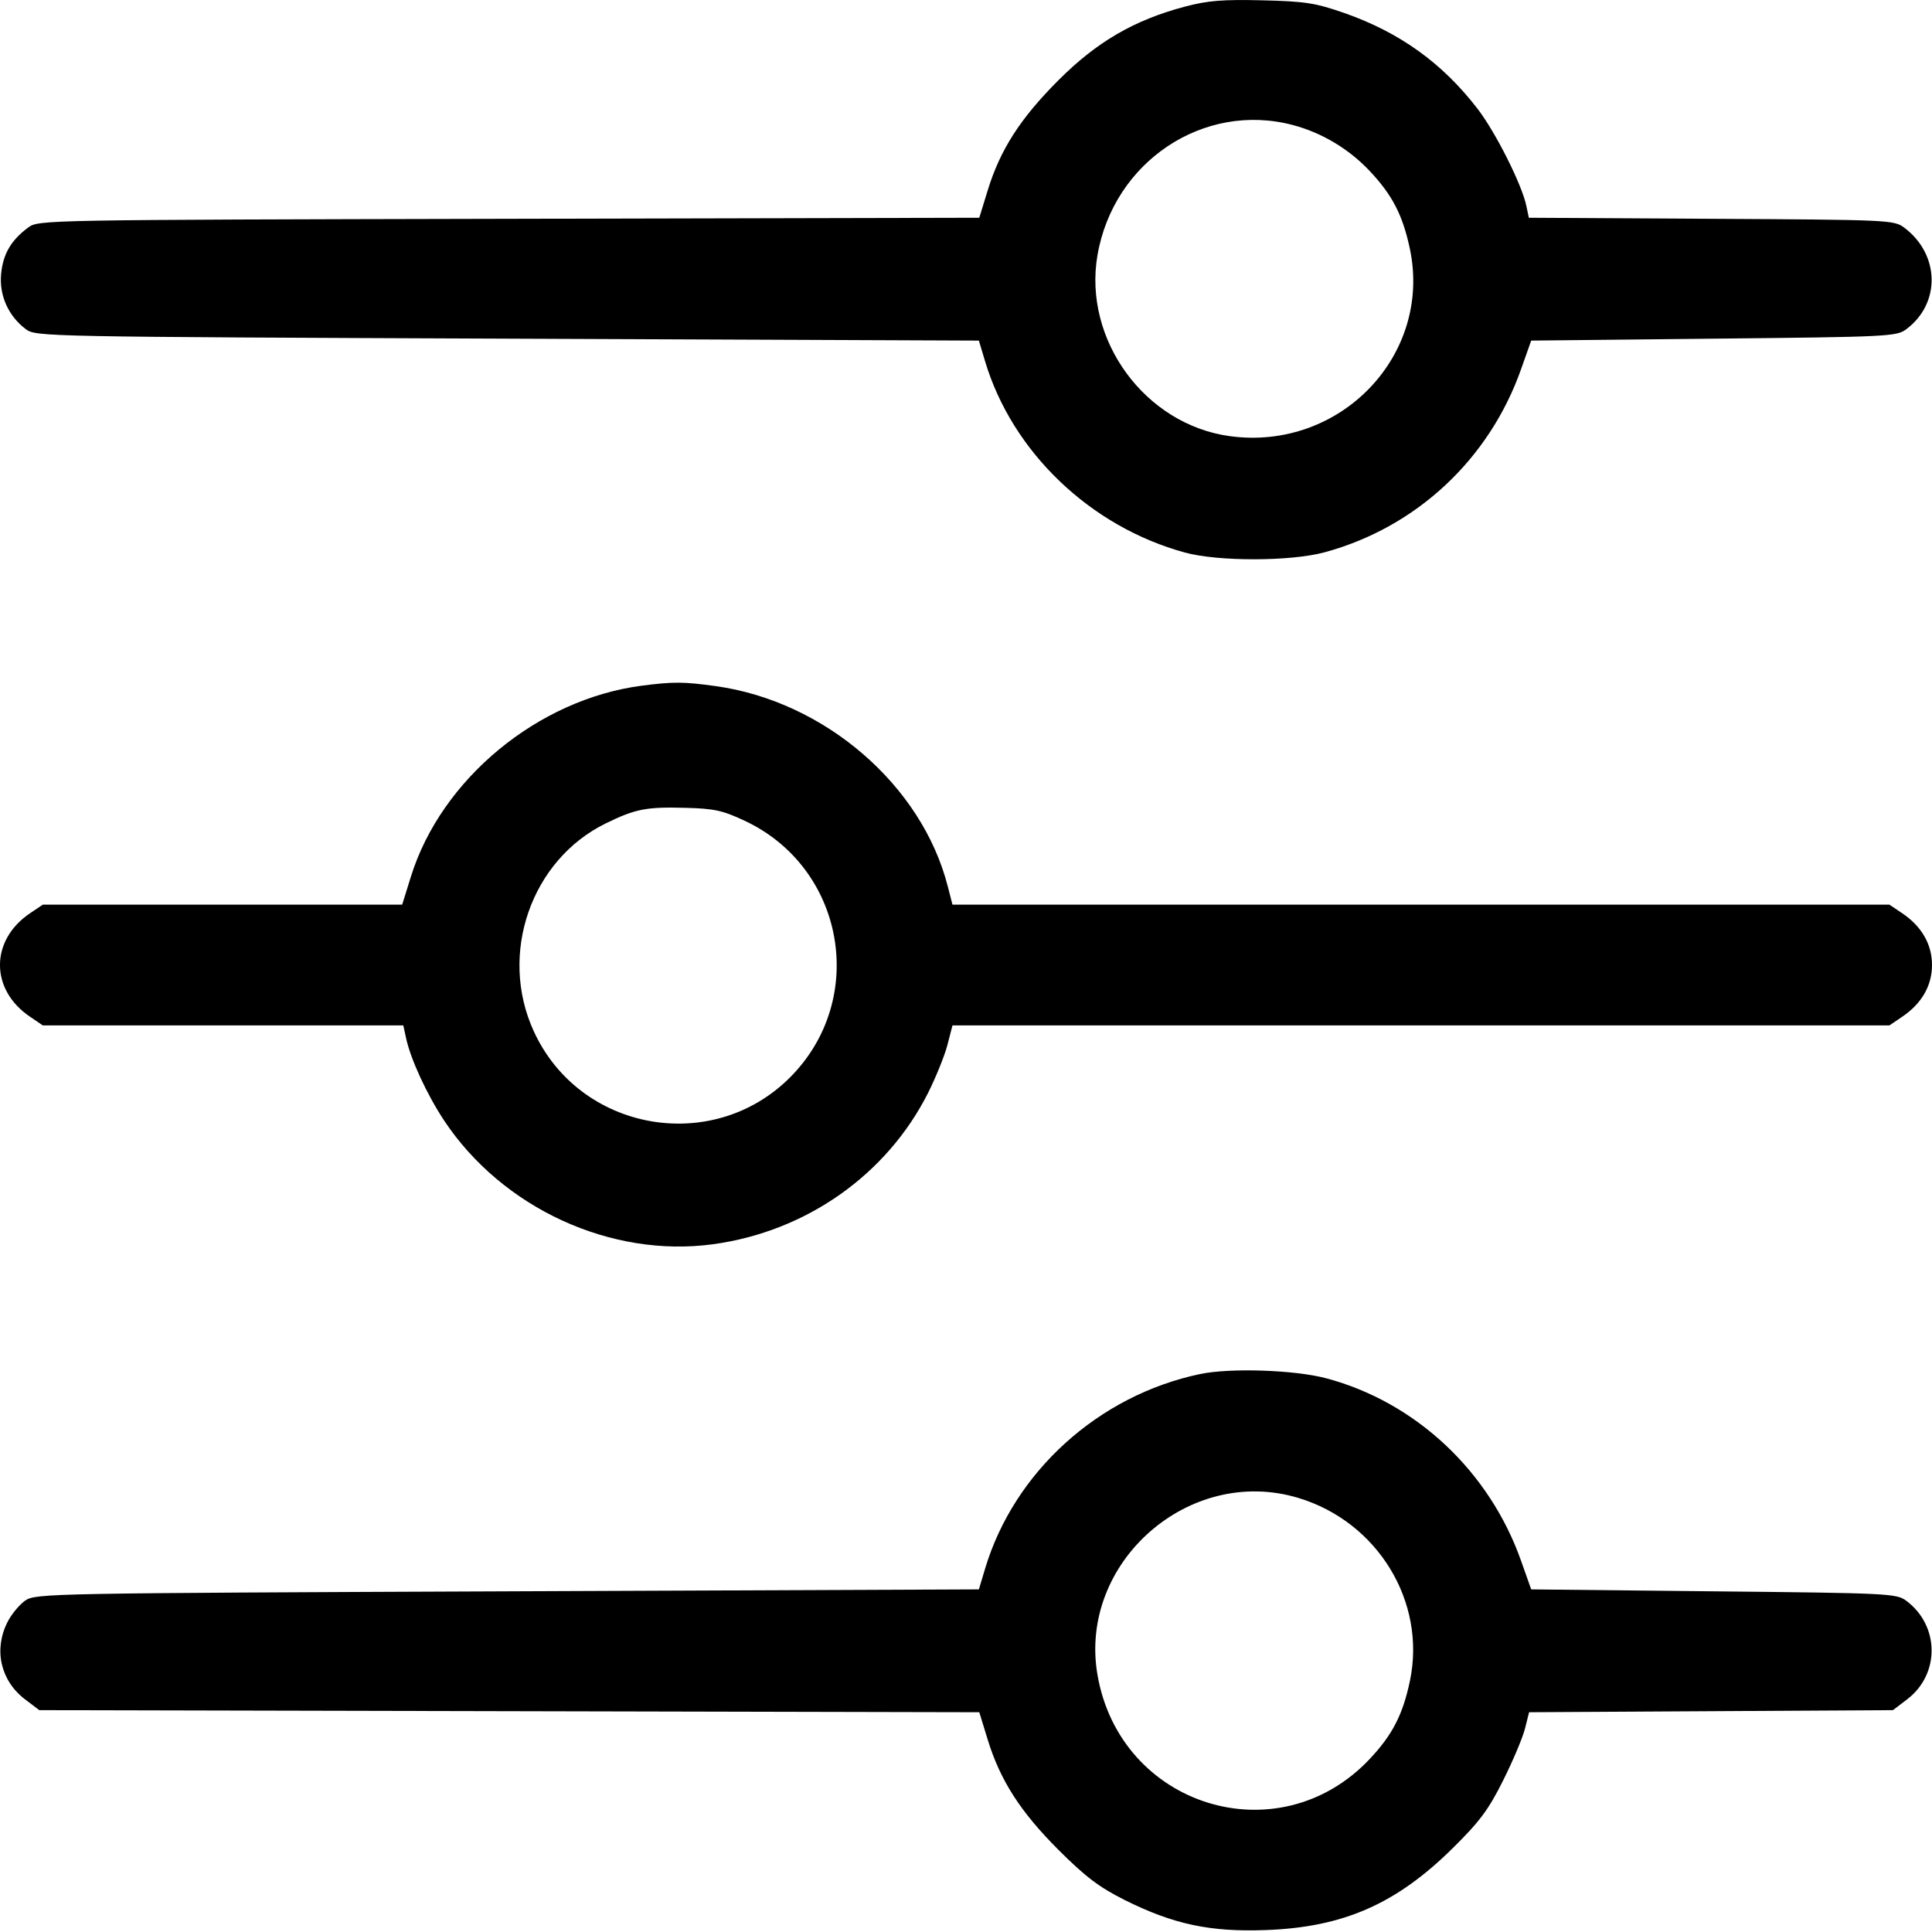 <svg width="24" height="24" viewBox="0 0 24 24" fill="none" xmlns="http://www.w3.org/2000/svg">
<g clip-path="url(#clip0_1148_7152)">
<path fill-rule="evenodd" clip-rule="evenodd" d="M14.72 0.082C14.09 0.249 13.625 0.519 13.149 0.996C12.675 1.47 12.424 1.86 12.269 2.367L12.165 2.705L6.322 2.718C0.503 2.731 0.478 2.731 0.349 2.827C0.136 2.986 0.038 3.155 0.014 3.402C-0.012 3.669 0.105 3.928 0.322 4.09C0.446 4.182 0.54 4.184 6.304 4.207L12.16 4.231L12.237 4.488C12.575 5.616 13.546 6.544 14.72 6.864C15.133 6.977 16.032 6.975 16.454 6.861C17.593 6.552 18.5 5.707 18.896 4.584L19.021 4.231L21.288 4.207C23.462 4.185 23.56 4.18 23.68 4.09C24.111 3.769 24.098 3.159 23.654 2.827C23.528 2.733 23.464 2.73 21.258 2.718L18.992 2.705L18.96 2.554C18.905 2.291 18.578 1.642 18.356 1.353C17.918 0.784 17.39 0.404 16.701 0.162C16.338 0.036 16.218 0.017 15.681 0.004C15.188 -0.008 15.004 0.007 14.72 0.082ZM16.063 1.554C16.42 1.649 16.755 1.849 17.012 2.121C17.297 2.423 17.426 2.673 17.515 3.096C17.79 4.417 16.645 5.605 15.277 5.418C14.223 5.274 13.453 4.221 13.633 3.171C13.833 2.006 14.955 1.259 16.063 1.554ZM7.971 8.518C6.68 8.687 5.48 9.68 5.104 10.891L4.996 11.238H2.764H0.532L0.374 11.344C-0.125 11.68 -0.125 12.295 0.374 12.631L0.532 12.738H2.771H5.01L5.043 12.89C5.099 13.155 5.302 13.594 5.516 13.918C6.239 15.008 7.59 15.63 8.86 15.456C10.016 15.298 11.017 14.592 11.529 13.576C11.627 13.38 11.736 13.111 11.77 12.978L11.832 12.738H17.651H23.471L23.629 12.631C23.872 12.467 24 12.245 24 11.988C24 11.73 23.872 11.508 23.629 11.344L23.471 11.238H17.651H11.832L11.773 11.009C11.451 9.752 10.244 8.711 8.89 8.523C8.494 8.468 8.362 8.467 7.971 8.518ZM9.249 10.195C10.496 10.778 10.785 12.412 9.814 13.384C8.848 14.351 7.199 14.054 6.63 12.809C6.191 11.851 6.597 10.682 7.526 10.228C7.891 10.049 8.029 10.022 8.51 10.035C8.872 10.044 8.976 10.067 9.249 10.195ZM14.907 17.069C13.646 17.334 12.598 18.283 12.237 19.487L12.16 19.744L6.304 19.768C0.646 19.791 0.444 19.794 0.316 19.881C0.244 19.93 0.144 20.05 0.094 20.148C-0.081 20.491 0.006 20.877 0.31 21.109L0.488 21.244L6.326 21.257L12.165 21.27L12.269 21.608C12.424 22.115 12.675 22.506 13.149 22.98C13.487 23.317 13.652 23.442 13.97 23.602C14.575 23.904 15.033 24.002 15.724 23.976C16.688 23.941 17.346 23.652 18.05 22.955C18.382 22.627 18.492 22.479 18.673 22.116C18.794 21.874 18.916 21.585 18.944 21.473L18.995 21.27L21.255 21.257L23.515 21.244L23.692 21.109C24.101 20.797 24.095 20.194 23.68 19.885C23.56 19.795 23.462 19.79 21.288 19.768L19.021 19.744L18.896 19.391C18.503 18.277 17.588 17.419 16.477 17.122C16.083 17.017 15.284 16.99 14.907 17.069ZM16.126 18.607C17.113 18.903 17.72 19.896 17.515 20.879C17.426 21.302 17.297 21.552 17.012 21.854C15.878 23.053 13.914 22.442 13.633 20.804C13.394 19.412 14.77 18.199 16.126 18.607Z" fill="black"/>
</g>
<defs>
<clipPath id="clip0_1148_7152">
<rect width="24" height="24" fill="white"/>
</clipPath>
</defs>
</svg>
